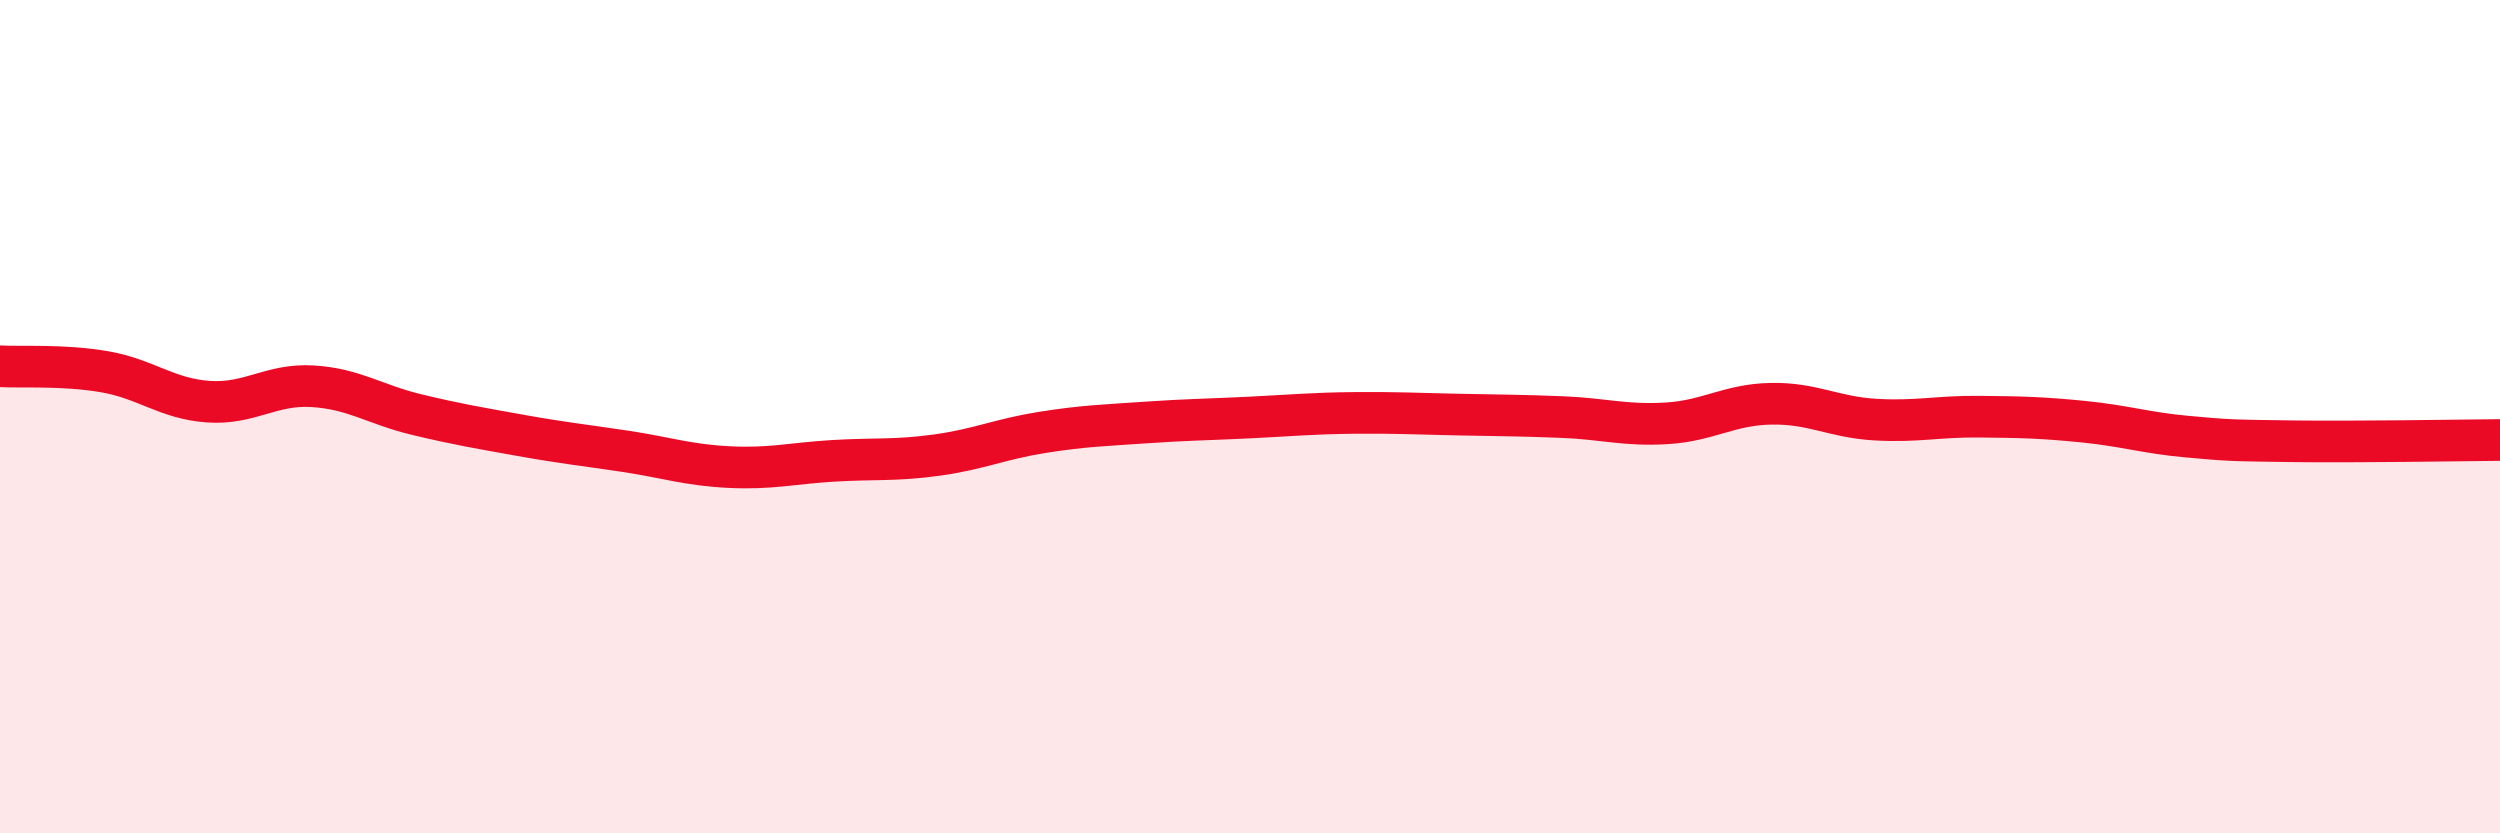 
    <svg width="60" height="20" viewBox="0 0 60 20" xmlns="http://www.w3.org/2000/svg">
      <path
        d="M 0,8.79 C 0.5,8.82 1.5,8.75 2.5,8.92 C 3.5,9.09 4,9.57 5,9.64 C 6,9.71 6.5,9.21 7.5,9.27 C 8.5,9.33 9,9.71 10,9.95 C 11,10.19 11.5,10.27 12.5,10.45 C 13.5,10.63 14,10.68 15,10.83 C 16,10.98 16.5,11.16 17.5,11.21 C 18.5,11.26 19,11.12 20,11.06 C 21,11 21.5,11.06 22.5,10.92 C 23.5,10.78 24,10.54 25,10.38 C 26,10.22 26.5,10.21 27.5,10.14 C 28.5,10.07 29,10.07 30,10.02 C 31,9.97 31.5,9.92 32.5,9.91 C 33.5,9.9 34,9.93 35,9.95 C 36,9.97 36.5,9.97 37.5,10.01 C 38.5,10.05 39,10.22 40,10.16 C 41,10.1 41.5,9.71 42.5,9.69 C 43.5,9.67 44,10.01 45,10.07 C 46,10.13 46.5,9.99 47.5,10 C 48.5,10.01 49,10.02 50,10.12 C 51,10.22 51.5,10.39 52.5,10.48 C 53.5,10.57 53.5,10.57 55,10.59 C 56.5,10.61 59,10.57 60,10.56L60 20L0 20Z"
        fill="#EB0A25"
        opacity="0.1"
        stroke-linecap="round"
        stroke-linejoin="round"
      />
      <path
        d="M 0,8.79 C 0.5,8.82 1.5,8.75 2.5,8.92 C 3.5,9.09 4,9.57 5,9.64 C 6,9.71 6.5,9.21 7.5,9.27 C 8.5,9.33 9,9.71 10,9.95 C 11,10.19 11.5,10.27 12.5,10.45 C 13.5,10.63 14,10.68 15,10.83 C 16,10.98 16.5,11.16 17.5,11.21 C 18.5,11.26 19,11.12 20,11.06 C 21,11 21.5,11.06 22.5,10.92 C 23.5,10.78 24,10.54 25,10.38 C 26,10.22 26.5,10.21 27.5,10.14 C 28.5,10.07 29,10.07 30,10.02 C 31,9.97 31.5,9.92 32.5,9.91 C 33.5,9.9 34,9.93 35,9.95 C 36,9.97 36.5,9.97 37.5,10.01 C 38.5,10.05 39,10.22 40,10.16 C 41,10.1 41.5,9.71 42.5,9.69 C 43.5,9.67 44,10.01 45,10.07 C 46,10.13 46.5,9.99 47.5,10 C 48.5,10.01 49,10.02 50,10.12 C 51,10.22 51.5,10.39 52.5,10.48 C 53.5,10.57 53.5,10.57 55,10.59 C 56.5,10.61 59,10.57 60,10.56"
        stroke="#EB0A25"
        stroke-width="1"
        fill="none"
        stroke-linecap="round"
        stroke-linejoin="round"
      />
    </svg>
  